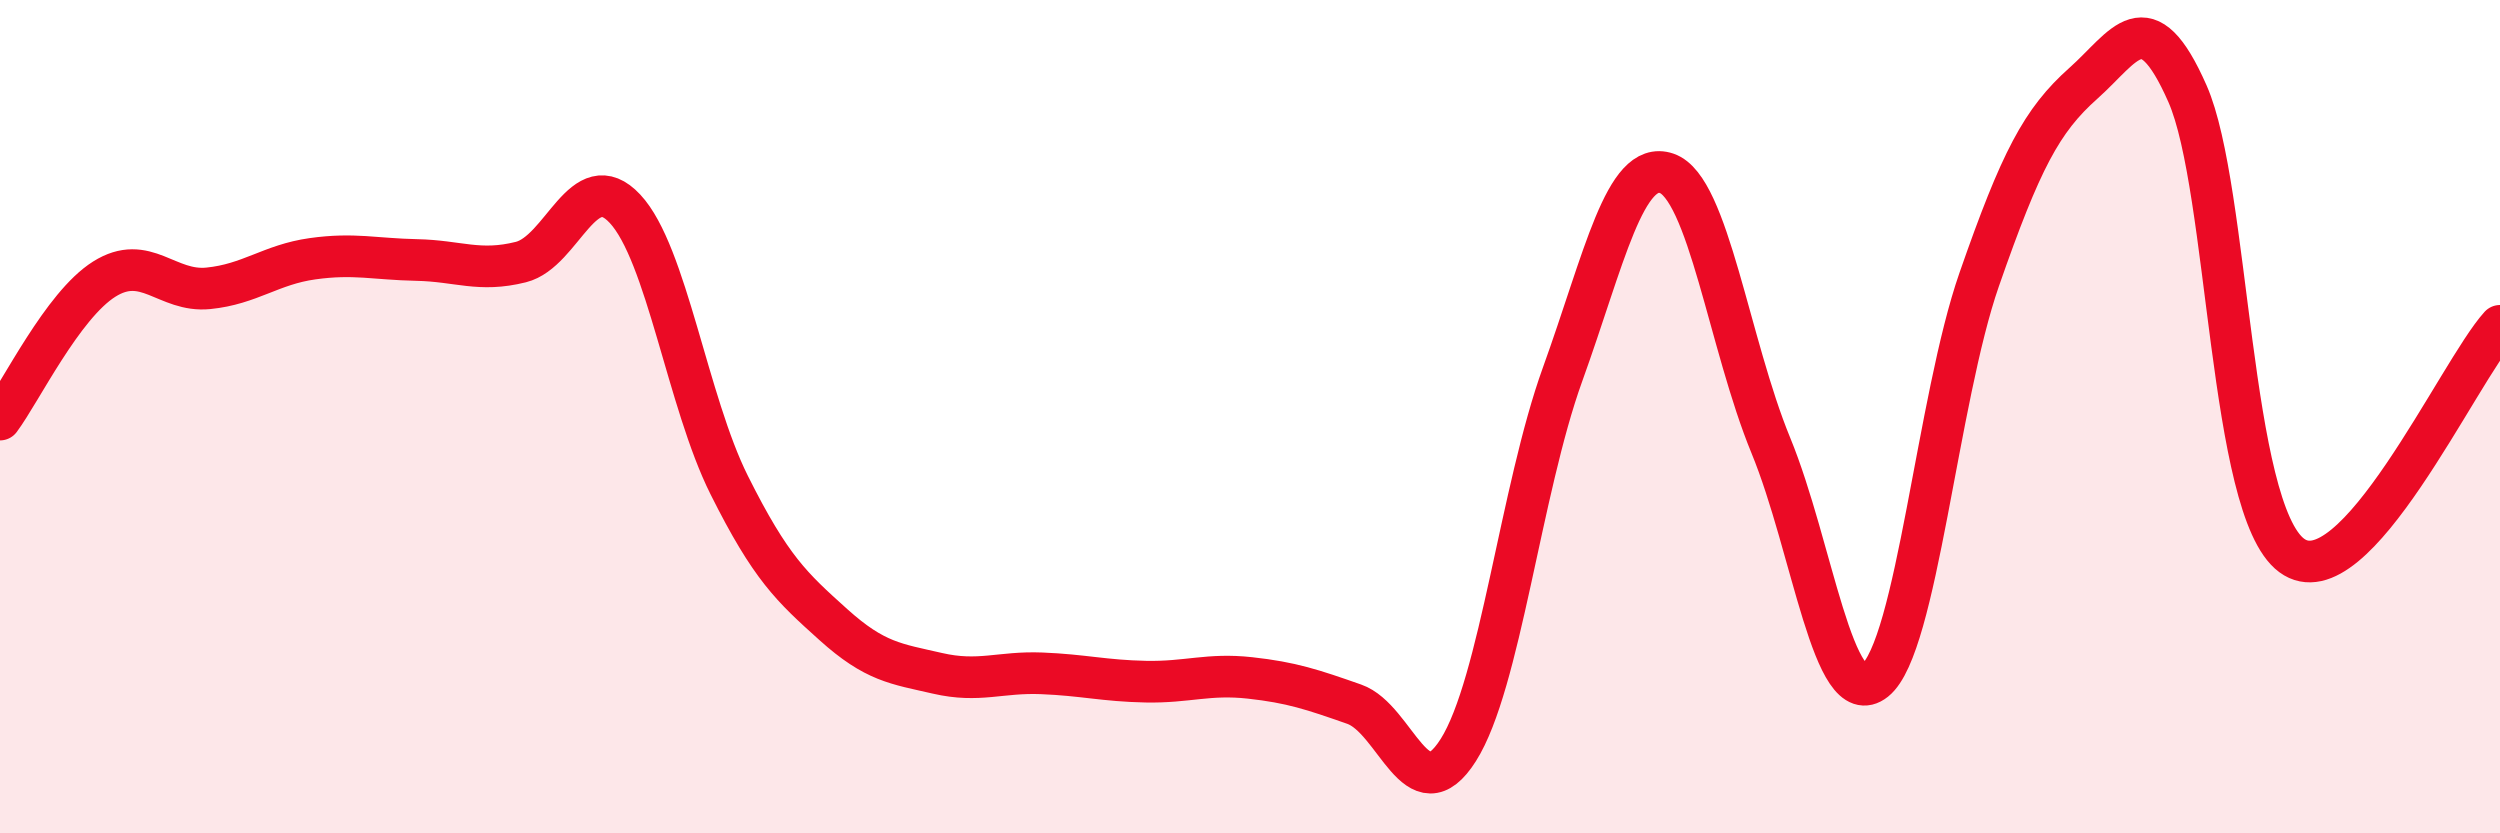 
    <svg width="60" height="20" viewBox="0 0 60 20" xmlns="http://www.w3.org/2000/svg">
      <path
        d="M 0,10.07 C 0.5,9.4 1.5,7.33 2.5,6.7 C 3.5,6.07 4,7.02 5,6.92 C 6,6.82 6.5,6.35 7.5,6.21 C 8.5,6.07 9,6.22 10,6.24 C 11,6.26 11.5,6.54 12.5,6.29 C 13.5,6.04 14,3.94 15,5.01 C 16,6.08 16.5,9.64 17.5,11.64 C 18.5,13.64 19,14.09 20,14.99 C 21,15.89 21.5,15.93 22.5,16.16 C 23.5,16.39 24,16.12 25,16.16 C 26,16.2 26.5,16.34 27.5,16.36 C 28.5,16.38 29,16.16 30,16.27 C 31,16.38 31.5,16.55 32.5,16.9 C 33.5,17.25 34,19.58 35,18 C 36,16.42 36.5,11.76 37.5,8.99 C 38.5,6.22 39,3.82 40,4.16 C 41,4.5 41.5,8.26 42.5,10.69 C 43.5,13.12 44,17.13 45,16.33 C 46,15.53 46.5,9.58 47.5,6.71 C 48.5,3.84 49,2.89 50,2 C 51,1.11 51.5,-0.02 52.5,2.25 C 53.5,4.52 53.5,12.22 55,13.33 C 56.5,14.44 59,8.92 60,7.82L60 20L0 20Z"
        fill="#EB0A25"
        opacity="0.1"
        stroke-linecap="round"
        stroke-linejoin="round"
      />
      <path
        d="M 0,10.07 C 0.5,9.4 1.5,7.33 2.5,6.7 C 3.5,6.07 4,7.02 5,6.92 C 6,6.82 6.5,6.35 7.5,6.21 C 8.5,6.07 9,6.22 10,6.24 C 11,6.26 11.5,6.54 12.5,6.29 C 13.5,6.04 14,3.94 15,5.01 C 16,6.08 16.5,9.64 17.5,11.64 C 18.5,13.64 19,14.09 20,14.99 C 21,15.89 21.5,15.93 22.5,16.16 C 23.5,16.39 24,16.12 25,16.16 C 26,16.2 26.5,16.34 27.5,16.36 C 28.5,16.38 29,16.16 30,16.27 C 31,16.38 31.5,16.55 32.5,16.9 C 33.5,17.25 34,19.58 35,18 C 36,16.42 36.5,11.76 37.5,8.99 C 38.5,6.22 39,3.82 40,4.16 C 41,4.5 41.5,8.26 42.5,10.69 C 43.5,13.12 44,17.13 45,16.33 C 46,15.53 46.5,9.58 47.5,6.71 C 48.5,3.84 49,2.89 50,2 C 51,1.11 51.5,-0.02 52.5,2.25 C 53.5,4.52 53.5,12.22 55,13.33 C 56.5,14.44 59,8.92 60,7.82"
        stroke="#EB0A25"
        stroke-width="1"
        fill="none"
        stroke-linecap="round"
        stroke-linejoin="round"
      />
    </svg>
  
